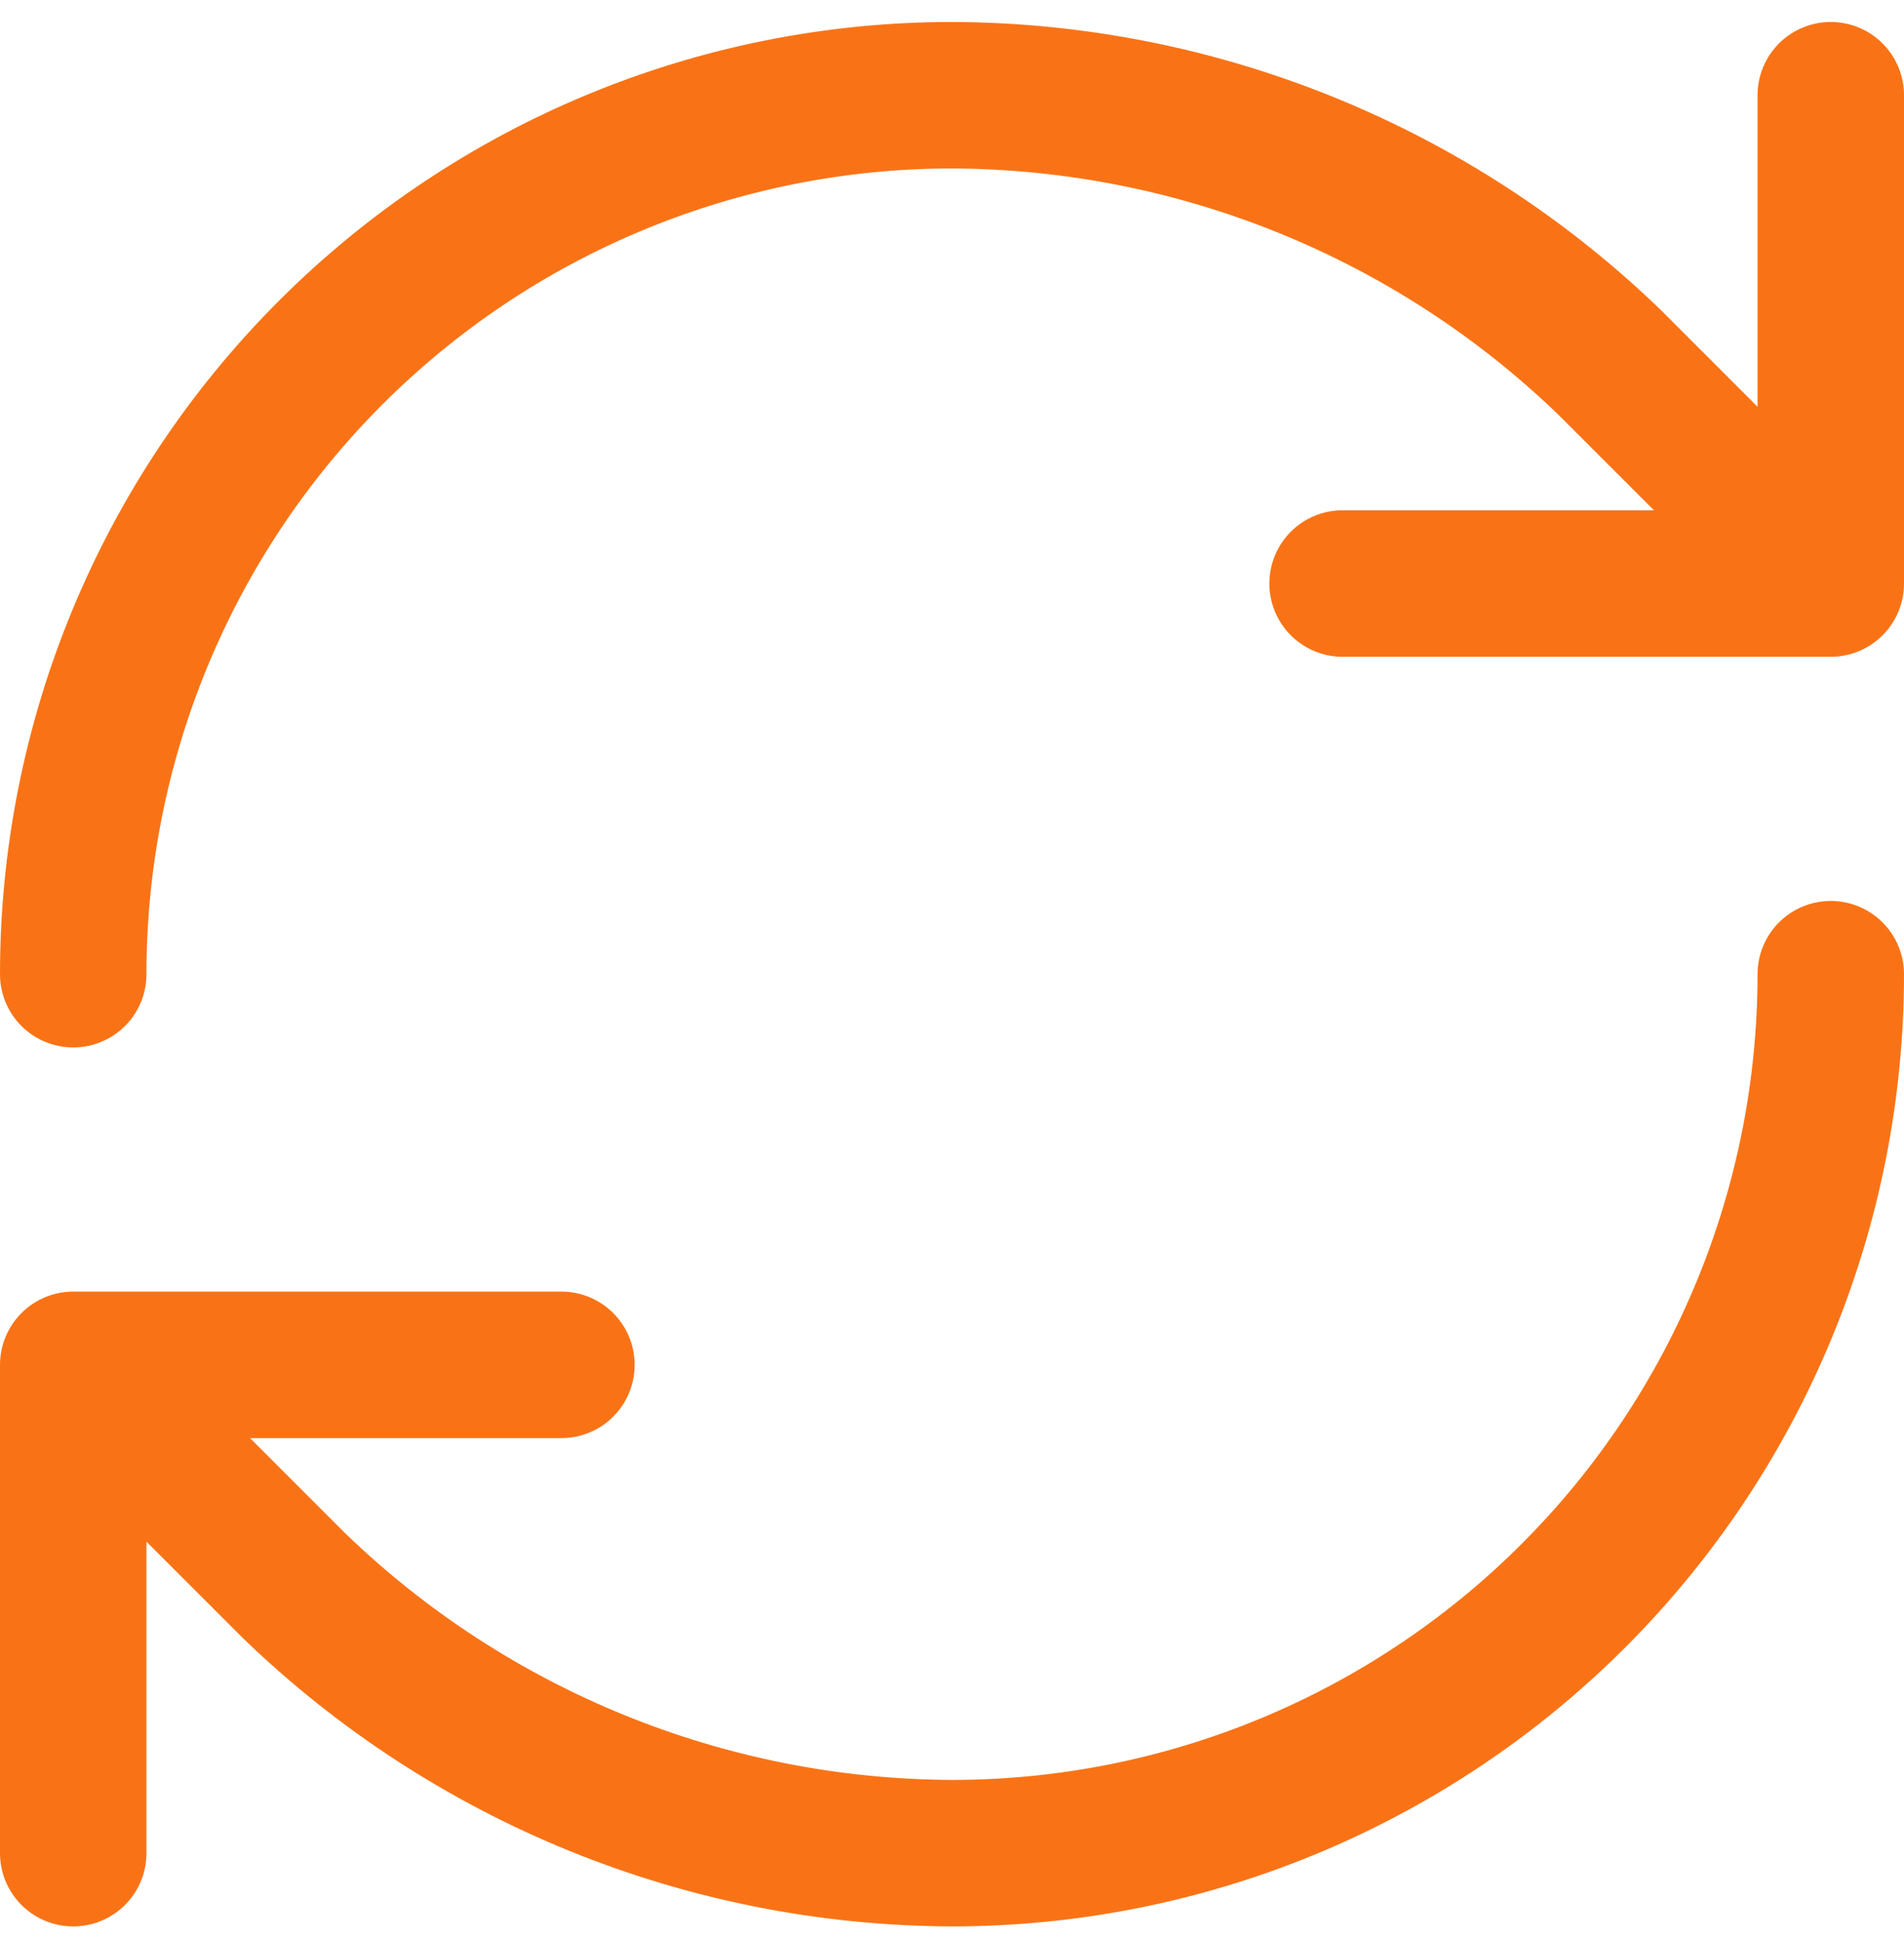 <svg xmlns="http://www.w3.org/2000/svg" width="52" height="53" viewBox="0 0 52 53" fill="none"><path d="M2 26.6C2 20.235 4.529 14.13 9.029 9.63C13.53 5.129 19.635 2.6 26 2.6C32.709 2.625 39.149 5.243 43.973 9.907L50 15.933M50 15.933V2.6M50 15.933H36.667M50 26.6C50 32.965 47.471 39.07 42.971 43.571C38.47 48.072 32.365 50.6 26 50.6C19.291 50.575 12.851 47.957 8.027 43.293L2 37.267M2 37.267H15.333M2 37.267V50.6" stroke="#F97316" stroke-width="4" stroke-linecap="round" stroke-linejoin="round"></path></svg>